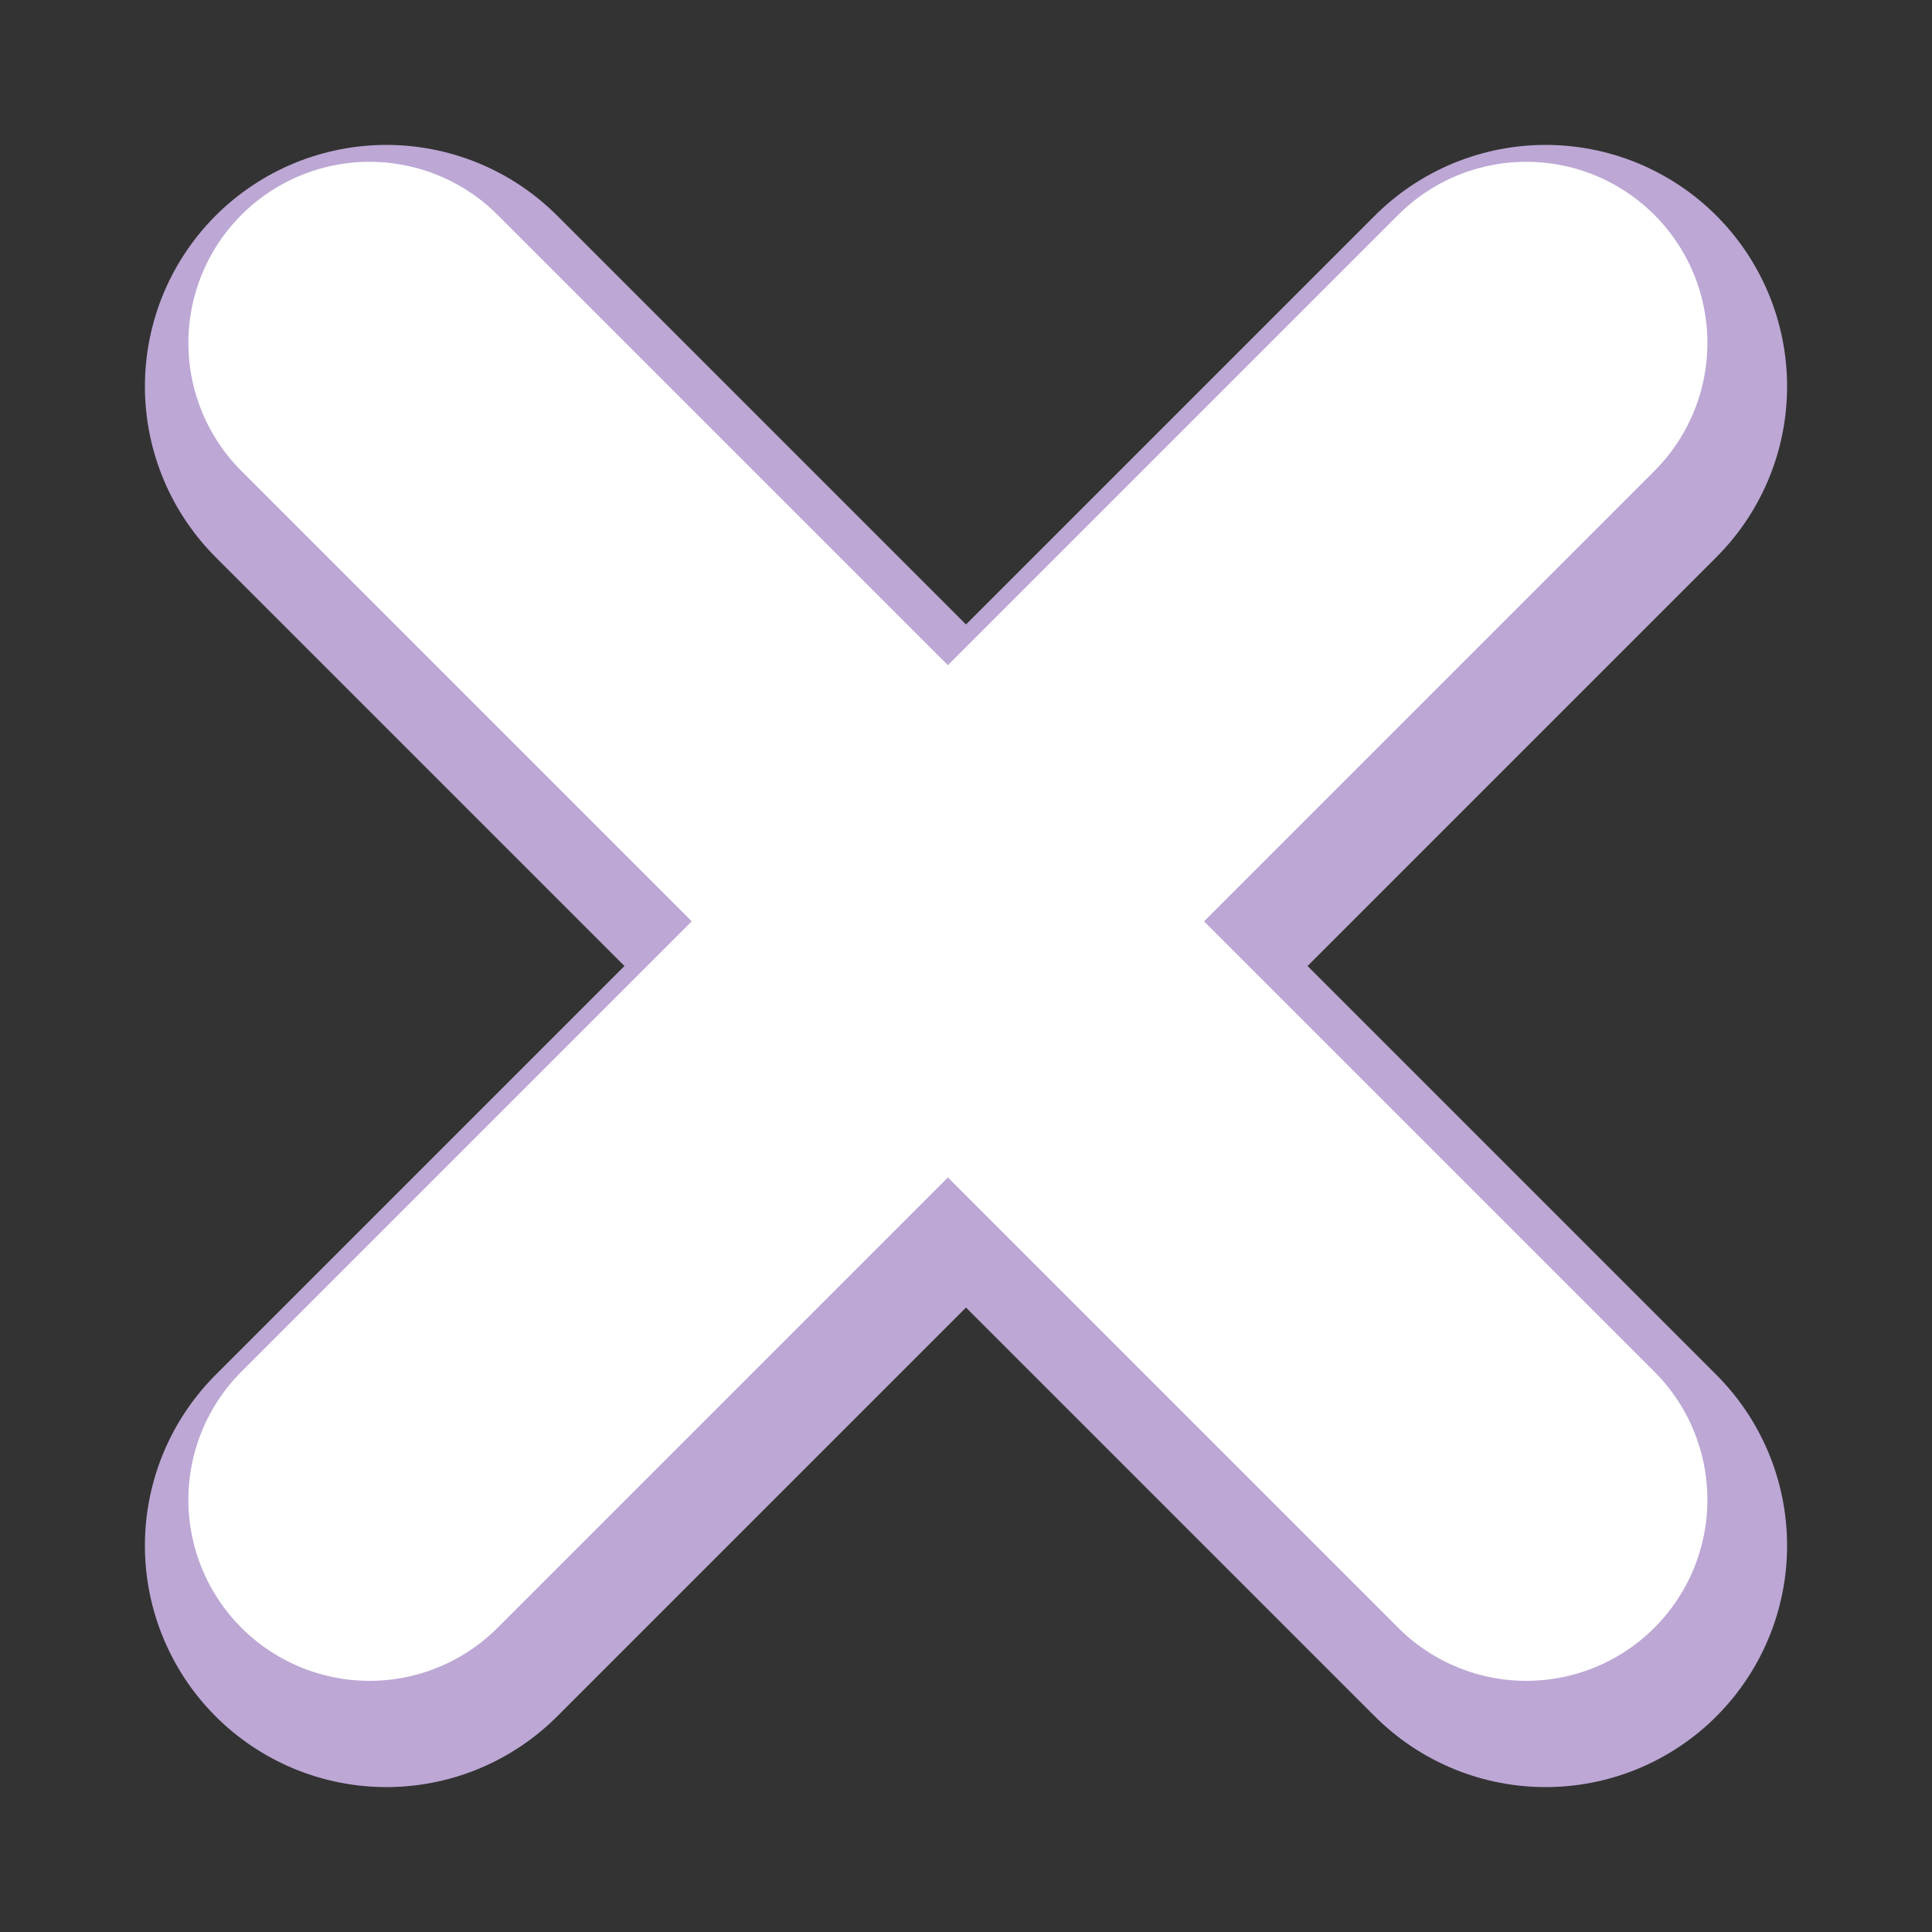<?xml version="1.0" encoding="UTF-8"?>
<svg id="Layer_1" data-name="Layer 1" xmlns="http://www.w3.org/2000/svg" version="1.1" viewBox="0 0 80 80">
  <rect x="0" y="0" width="80" height="80" fill="#333333" stroke="none"/>
  <g>
    <line x1="16" y1="16" x2="64" y2="64" fill="none" stroke="#bca7d5" stroke-linecap="round" stroke-miterlimit="10" stroke-width="20"/>
    <line x1="16" y1="64" x2="64" y2="16" fill="none" stroke="#bca7d5" stroke-linecap="round" stroke-miterlimit="10" stroke-width="20"/>
  </g>
  <g>
    <line x1="15.3" y1="14.2" x2="63.2" y2="62.1" fill="none" stroke="#fff" stroke-linecap="round" stroke-miterlimit="10" stroke-width="15"/>
    <line x1="15.3" y1="62.1" x2="63.2" y2="14.2" fill="none" stroke="#fff" stroke-linecap="round" stroke-miterlimit="10" stroke-width="15"/>
  </g>
</svg>